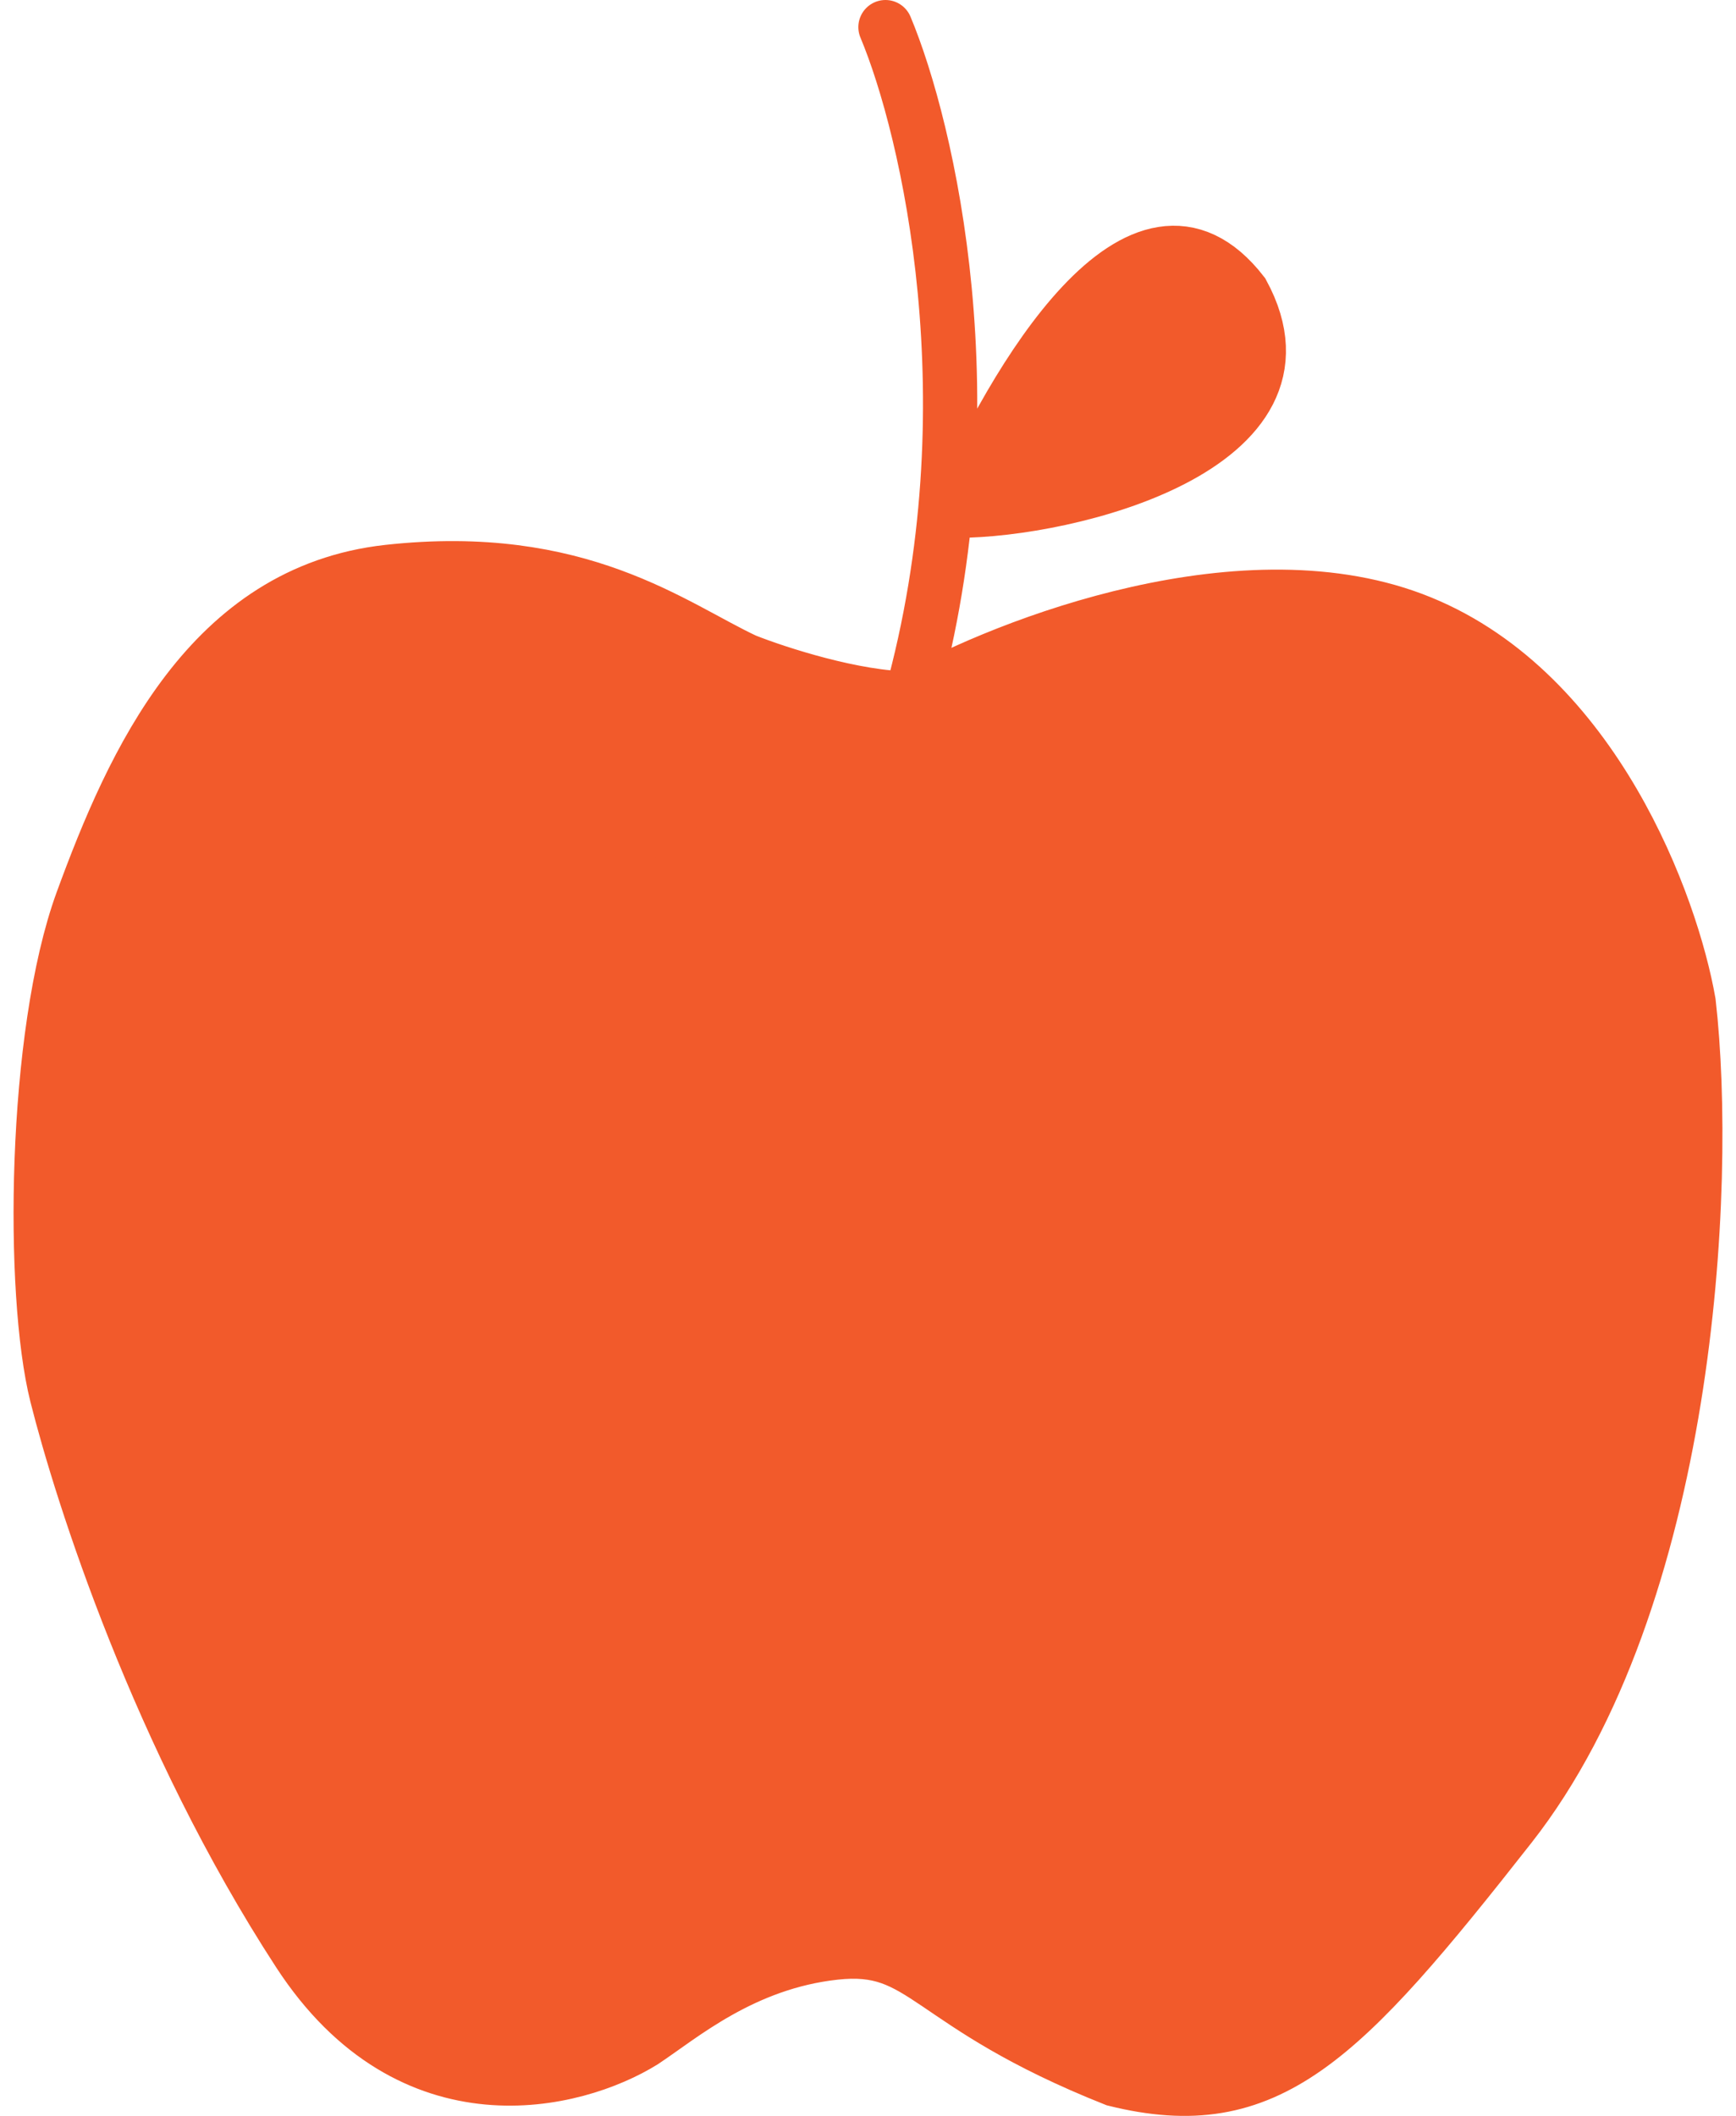 <?xml version="1.0" encoding="UTF-8"?> <svg xmlns="http://www.w3.org/2000/svg" width="64" height="78" viewBox="0 0 64 78" fill="none"> <path d="M33.584 25.751C37.187 23.727 45.992 20.334 52.384 22.949C58.776 25.564 61.628 33.379 62.255 36.959C63.038 43.808 62.224 58.972 55.674 67.314C49.442 75.253 46.744 78.055 41.104 76.654C34.054 73.852 34.148 71.61 30.764 71.984C27.379 72.358 25.123 74.319 23.713 75.253C21.206 76.81 15.159 78.335 11.023 71.984C5.853 64.045 3.004 55.06 2.092 51.436C1.152 47.7 1.237 38.13 3.032 33.223C4.913 28.086 7.733 21.807 14.313 21.081C21.363 20.303 24.81 23.105 27.473 24.35C28.649 24.817 31.517 25.751 33.584 25.751Z" fill="#F25A2B"></path> <path d="M35.285 18.827C39.358 18.827 48.892 16.482 45.804 10.807C42.044 5.95 37.321 14.157 35.285 18.827Z" fill="#F25A2B"></path> <path d="M32.644 1C34.21 4.736 36.592 14.917 33.584 25.751M33.584 25.751C32.08 29.487 31.077 31.355 30.764 31.822M33.584 25.751C37.187 23.727 45.992 20.334 52.384 22.949C58.776 25.564 61.628 33.379 62.255 36.959C63.038 43.808 62.224 58.972 55.674 67.314C49.442 75.253 46.744 78.055 41.104 76.654C34.054 73.852 34.148 71.61 30.764 71.984C27.379 72.358 25.123 74.319 23.713 75.253C21.206 76.81 15.159 78.335 11.023 71.984C5.853 64.045 3.004 55.06 2.092 51.436C1.152 47.7 1.237 38.13 3.032 33.223C4.913 28.086 7.733 21.807 14.313 21.081C21.363 20.303 24.81 23.105 27.473 24.35C28.649 24.817 31.517 25.751 33.584 25.751ZM30.764 31.822C30.294 32.445 28.507 33.223 25.123 31.355M30.764 31.822C31.39 32.445 33.49 33.036 36.874 30.421M35.285 18.827C39.358 18.827 48.892 16.482 45.804 10.807C42.044 5.95 37.321 14.157 35.285 18.827Z" stroke="#F25A2B" stroke-width="2" stroke-linecap="round"></path> </svg> 